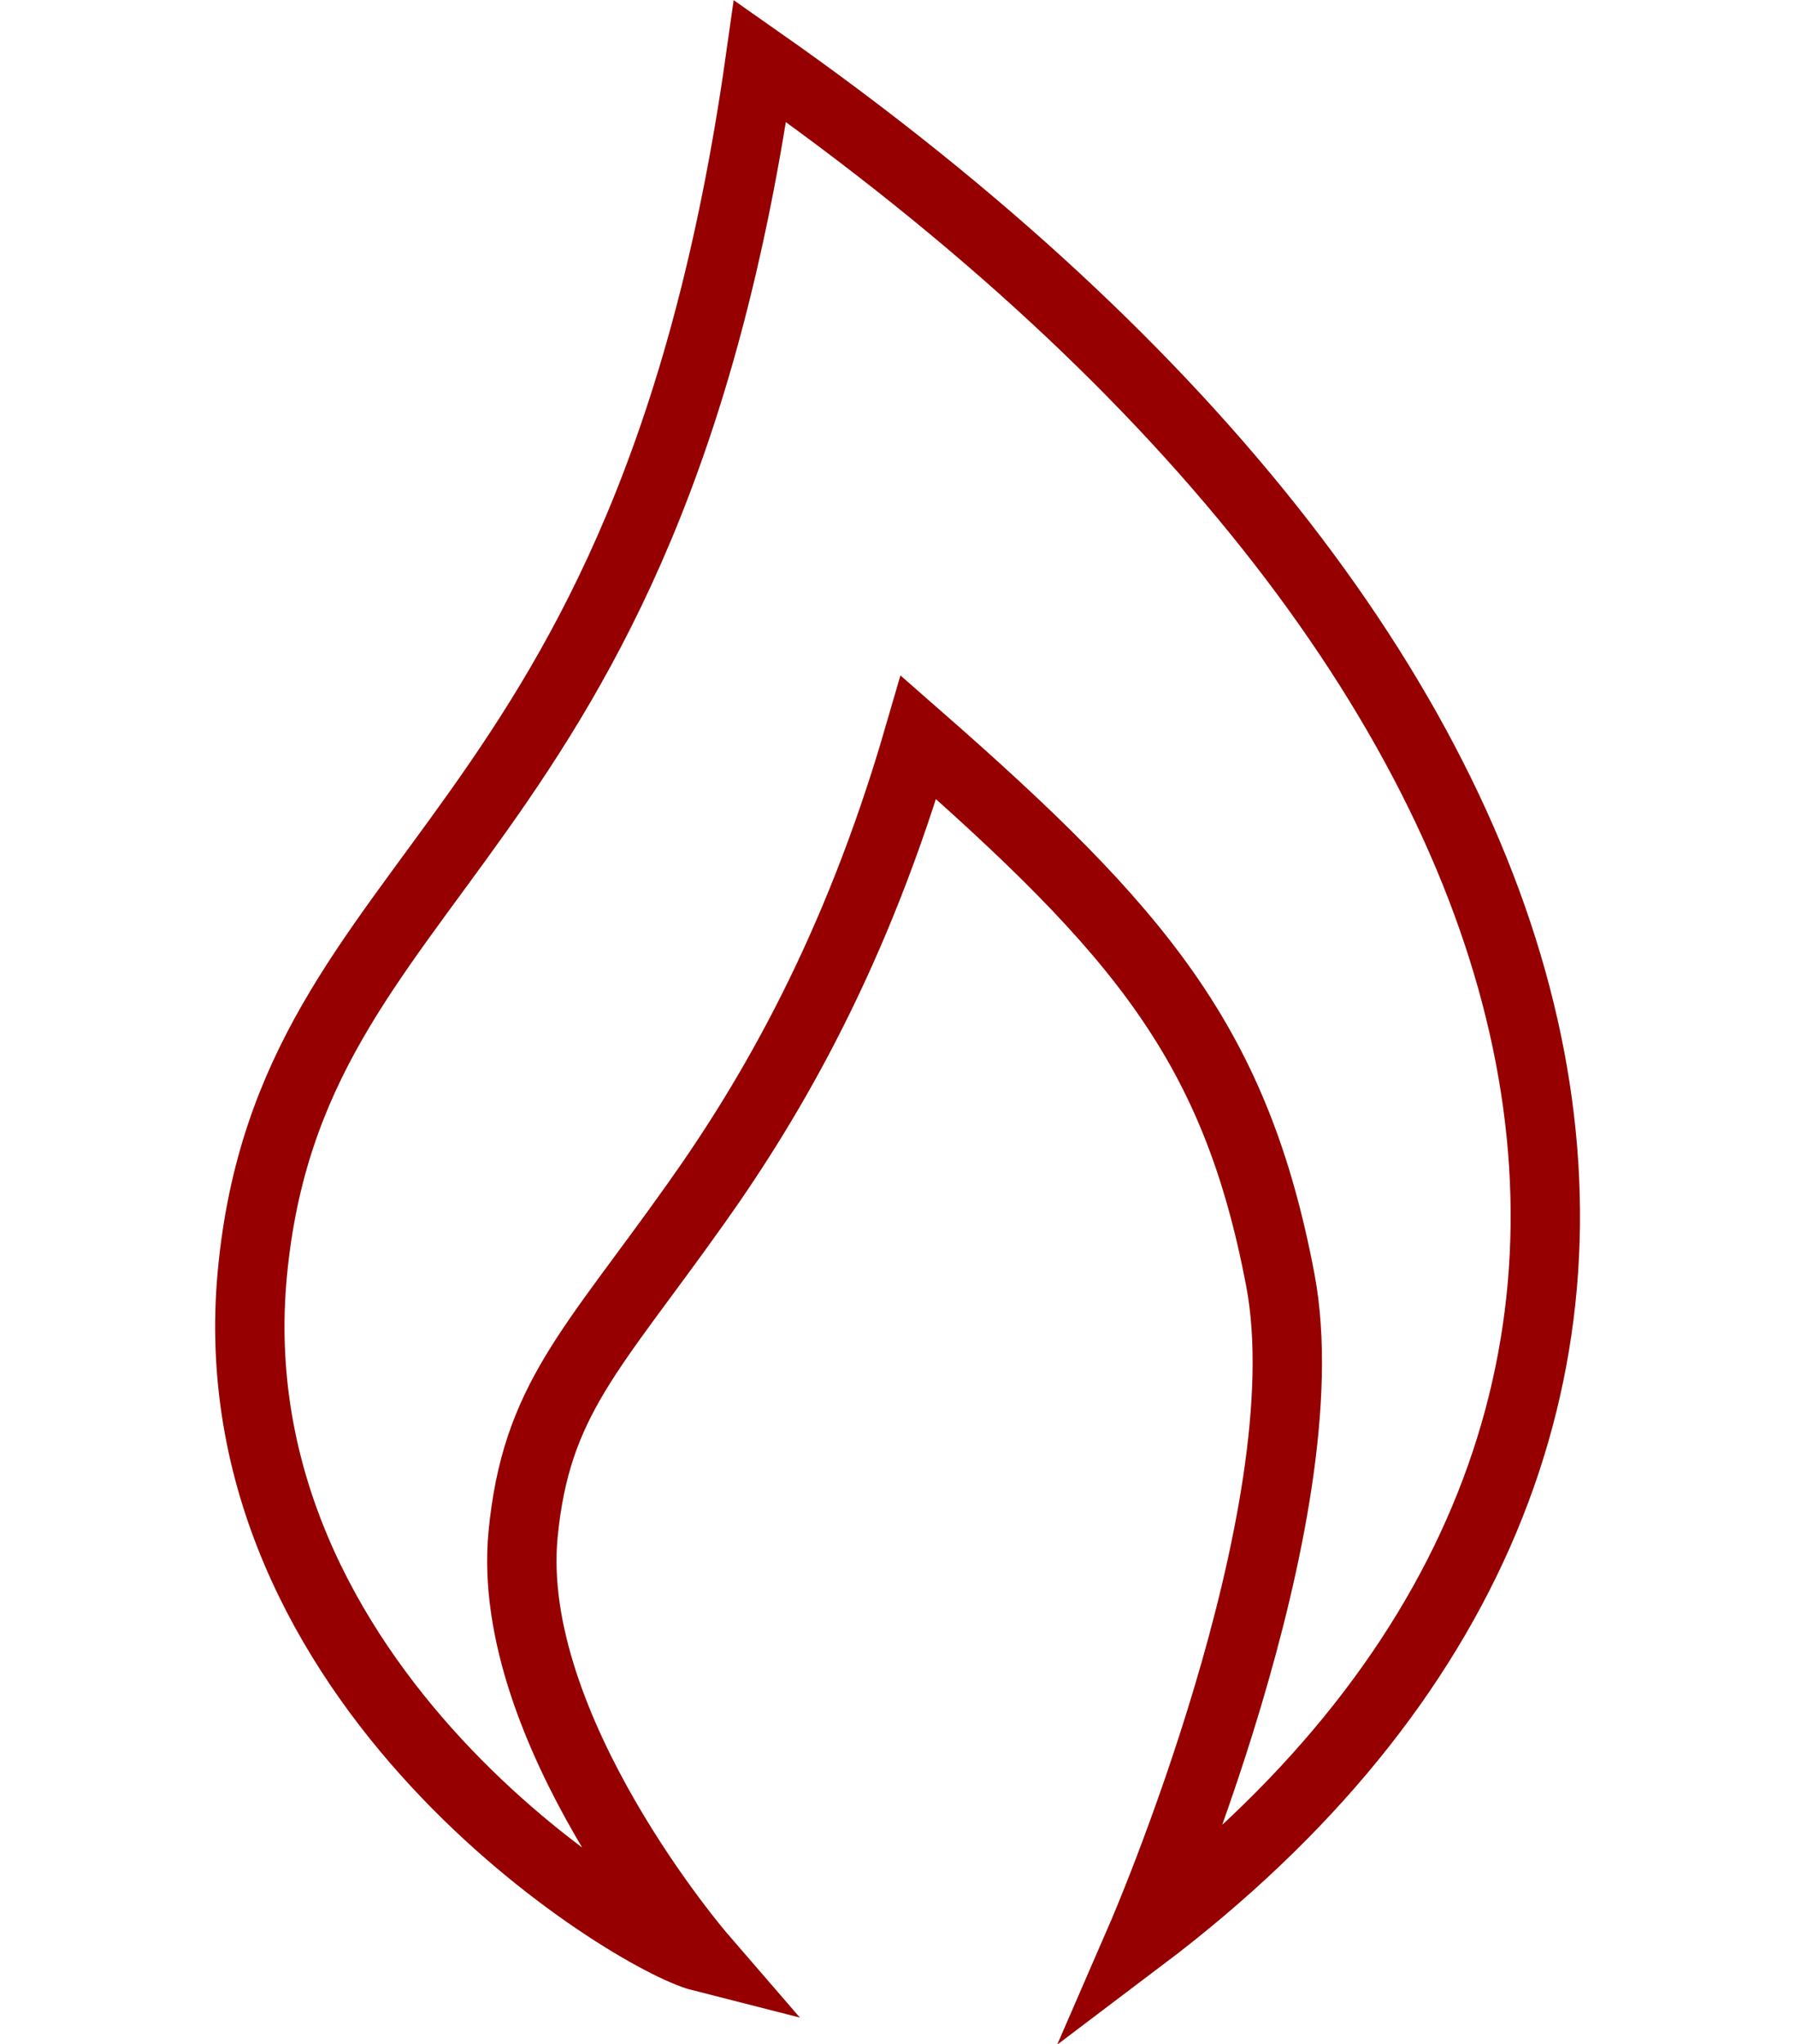 <svg enable-background="new 0 0 512 582.7" viewBox="0 0 512 582.7" xmlns="http://www.w3.org/2000/svg"><path d="m216.8 17.4c-32.1 226.3-133.7 228.4-144.8 345.4-11.2 117.5 108.4 190 128.1 195 0 0-56.2-65-50.9-120.4 3.7-38.4 19.5-52.3 49.3-94.3 21.5-30.2 45.7-71.7 63.5-132.9 63.4 55.5 90.5 87.7 103.2 154.7s-39.6 187.4-39.6 187.4c188.9-142.6 140.5-360.1-108.8-534.9z" fill="none" stroke="#960000" stroke-linecap="square" stroke-width="19.78"/></svg>